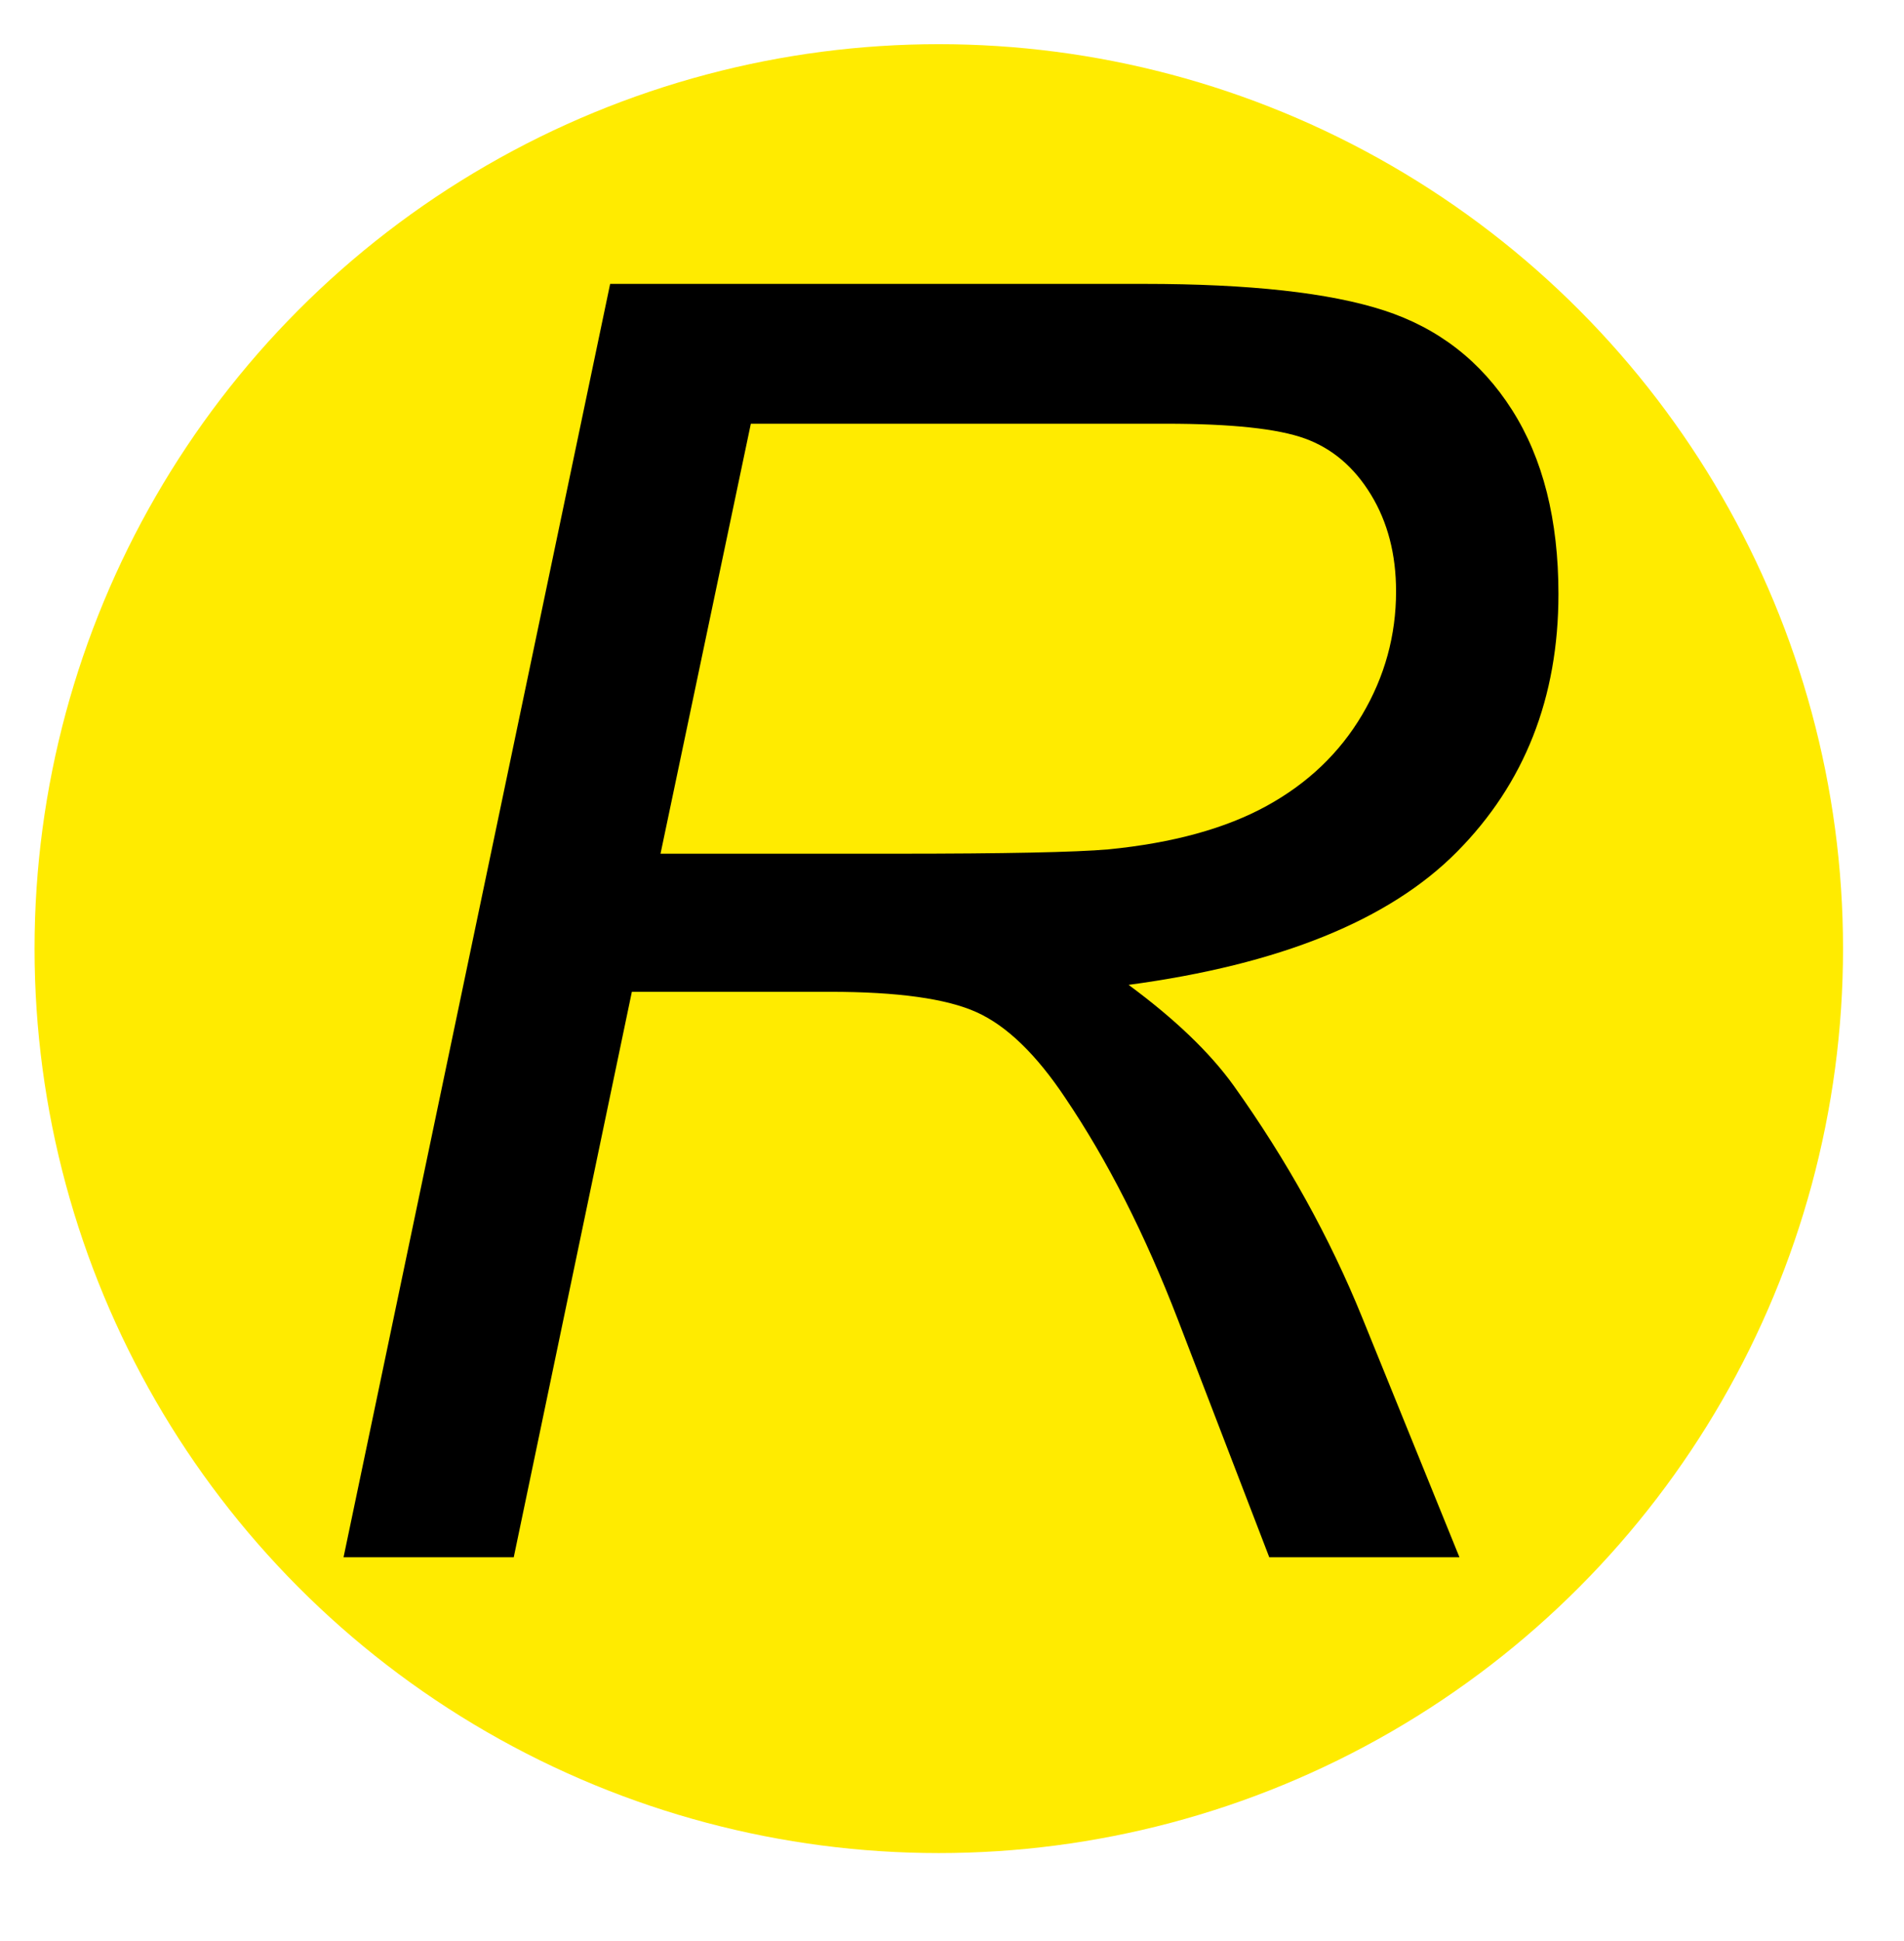 <svg xmlns="http://www.w3.org/2000/svg" xmlns:xlink="http://www.w3.org/1999/xlink" xmlns:serif="http://www.serif.com/" width="100%" height="100%" viewBox="0 0 156 159" xml:space="preserve" style="fill-rule:evenodd;clip-rule:evenodd;stroke-linejoin:round;stroke-miterlimit:2;">    <rect id="Artboard8" x="0" y="0" width="155.555" height="158.683" style="fill:none;"></rect>    <circle cx="76.918" cy="77.706" r="74.087" style="fill:#ffeb00;"></circle>    <path d="M28.148,127.562l21.843,-104.307l43.758,-0c8.633,-0 15.179,0.723 19.637,2.17c4.459,1.447 7.957,4.162 10.495,8.147c2.538,3.984 3.807,9.012 3.807,15.084c-0,8.49 -2.775,15.534 -8.325,21.131c-5.55,5.598 -14.515,9.226 -26.895,10.887c3.795,2.798 6.665,5.549 8.609,8.253c4.364,6.119 7.874,12.451 10.531,18.997l7.969,19.638l-15.582,-0l-7.471,-19.424c-2.704,-7.021 -5.787,-13.092 -9.25,-18.215c-2.372,-3.557 -4.791,-5.894 -7.257,-7.008c-2.467,-1.115 -6.475,-1.672 -12.025,-1.672l-16.222,-0l-9.677,46.319l-13.945,-0Zm25.97,-57.632l19.282,-0c8.917,-0 14.728,-0.119 17.432,-0.356c5.265,-0.522 9.581,-1.708 12.949,-3.558c3.368,-1.849 5.977,-4.34 7.827,-7.47c1.85,-3.131 2.775,-6.499 2.775,-10.104c-0,-3.036 -0.688,-5.68 -2.064,-7.933c-1.375,-2.253 -3.178,-3.783 -5.407,-4.589c-2.23,-0.807 -6.024,-1.21 -11.384,-1.21l-34.01,0l-7.4,35.22Z" style="fill-rule:nonzero;"></path></svg>